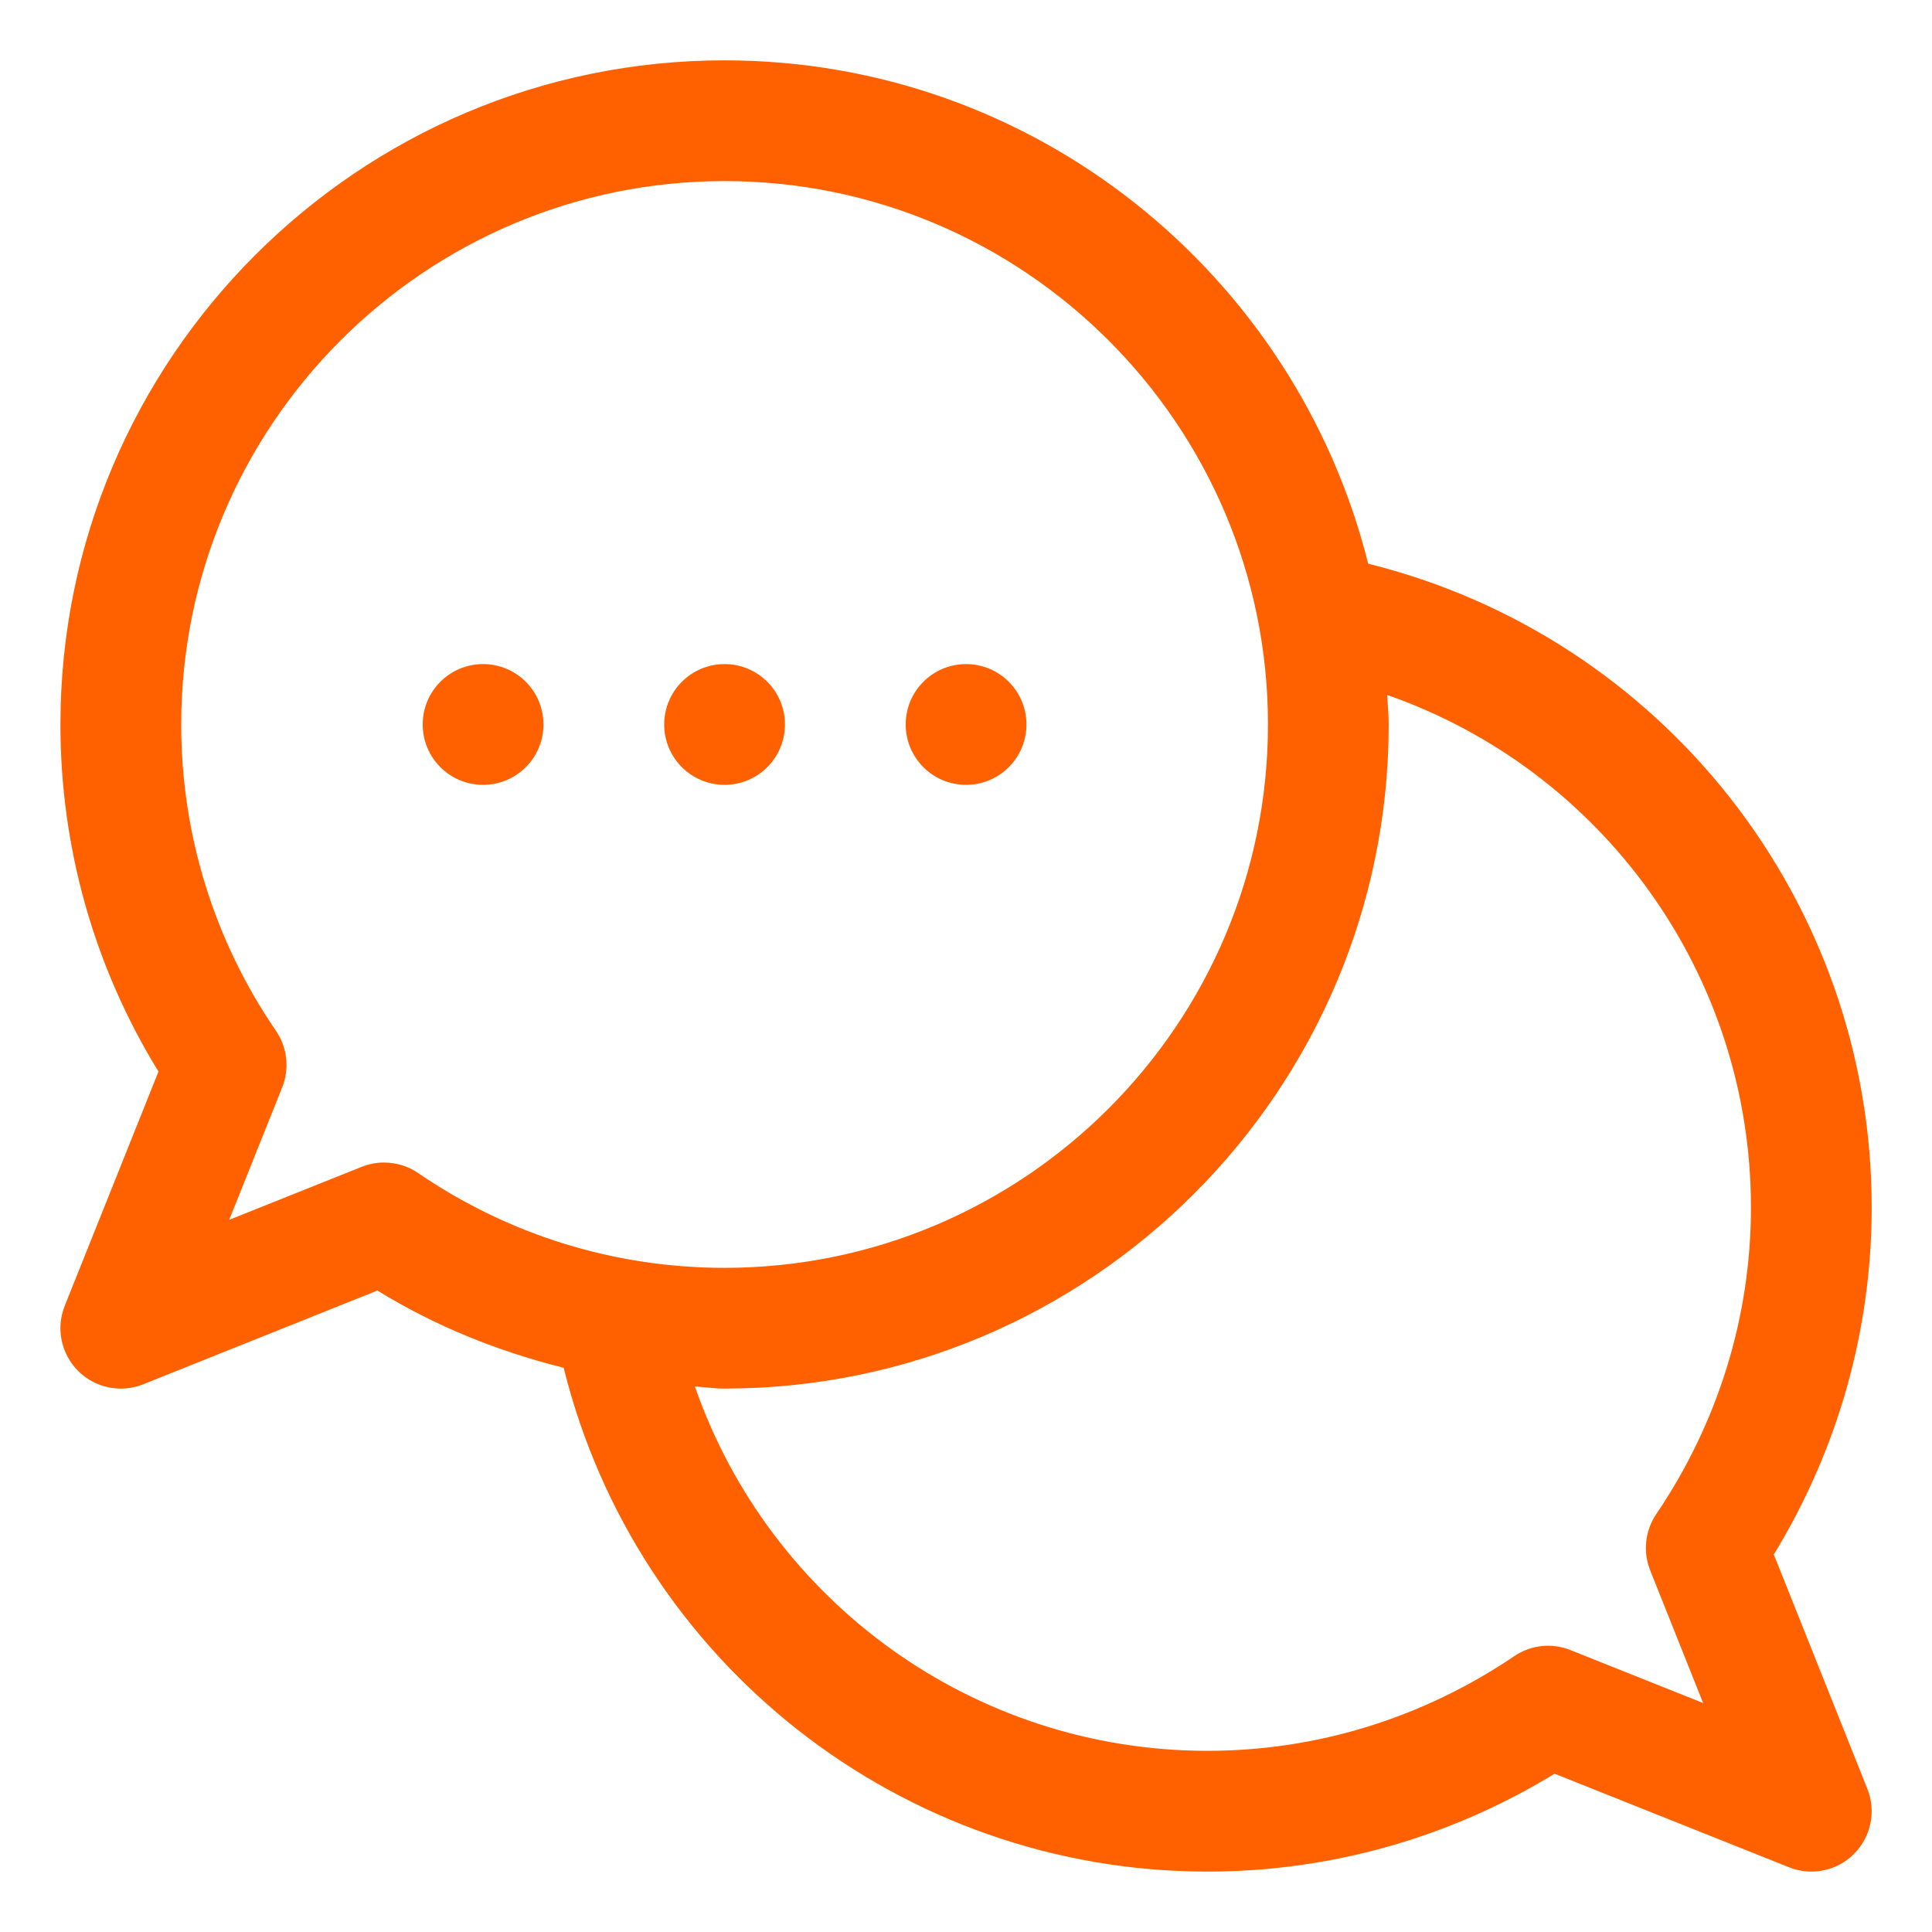 <?xml version="1.0" encoding="UTF-8"?>
<svg width="128pt" height="128pt" version="1.1" viewBox="0 0 128 128" xmlns="http://www.w3.org/2000/svg">
 <path d="m117.52 102.99c4.25-6.965 6.484-14.871 6.484-22.992 0-20.316-13.883-37.82-33.359-42.652-4.781-19.125-22.059-33.348-42.641-33.348-24.262 0-44 19.738-44 44 0 8.172 2.238 16.078 6.496 22.996l-6.211 15.52c-0.594 1.484-0.246 3.18 0.887 4.312 0.762 0.766 1.789 1.172 2.828 1.172 0.5 0 1.004-0.094 1.484-0.285l15.516-6.211c3.844 2.367 8.008 4.035 12.34 5.117 4.828 19.484 22.34 33.379 42.66 33.379 8.121 0 16.027-2.234 22.992-6.484l15.527 6.195c0.477 0.195 0.98 0.289 1.48 0.289 1.039 0 2.066-0.406 2.828-1.172 1.129-1.129 1.48-2.828 0.887-4.309zm-92.074-25.969c-0.504 0-1.004 0.094-1.484 0.285l-8.777 3.512 3.512-8.777c0.496-1.242 0.34-2.644-0.414-3.746-4.106-6-6.277-13.02-6.277-20.297 0-19.848 16.152-36 36-36s36 16.152 36 36-16.152 36-36 36c-7.277 0-14.297-2.172-20.297-6.277-0.676-0.465-1.469-0.699-2.262-0.699zm83.883 27.02 3.508 8.789-8.789-3.508c-1.23-0.496-2.621-0.344-3.723 0.402-6.066 4.102-13.09 6.273-20.32 6.273-15.504 0-29.004-9.883-33.965-24.133 0.66 0.027 1.305 0.133 1.965 0.133 24.262 0 44-19.738 44-44 0-0.66-0.07-1.297-0.098-1.953 14.23 4.969 24.098 18.465 24.098 33.953 0 7.231-2.172 14.254-6.273 20.316-0.742 1.098-0.895 2.496-0.402 3.727zm-61.324-52.043c-2.211 0-4-1.789-4-4s1.789-4 4-4 4 1.789 4 4-1.789 4-4 4zm12-4c0-2.211 1.789-4 4-4s4 1.789 4 4-1.789 4-4 4-4-1.789-4-4zm-24 0c0 2.211-1.789 4-4 4s-4-1.789-4-4 1.789-4 4-4 4 1.789 4 4z" fill="#ff6000"/>
</svg>
